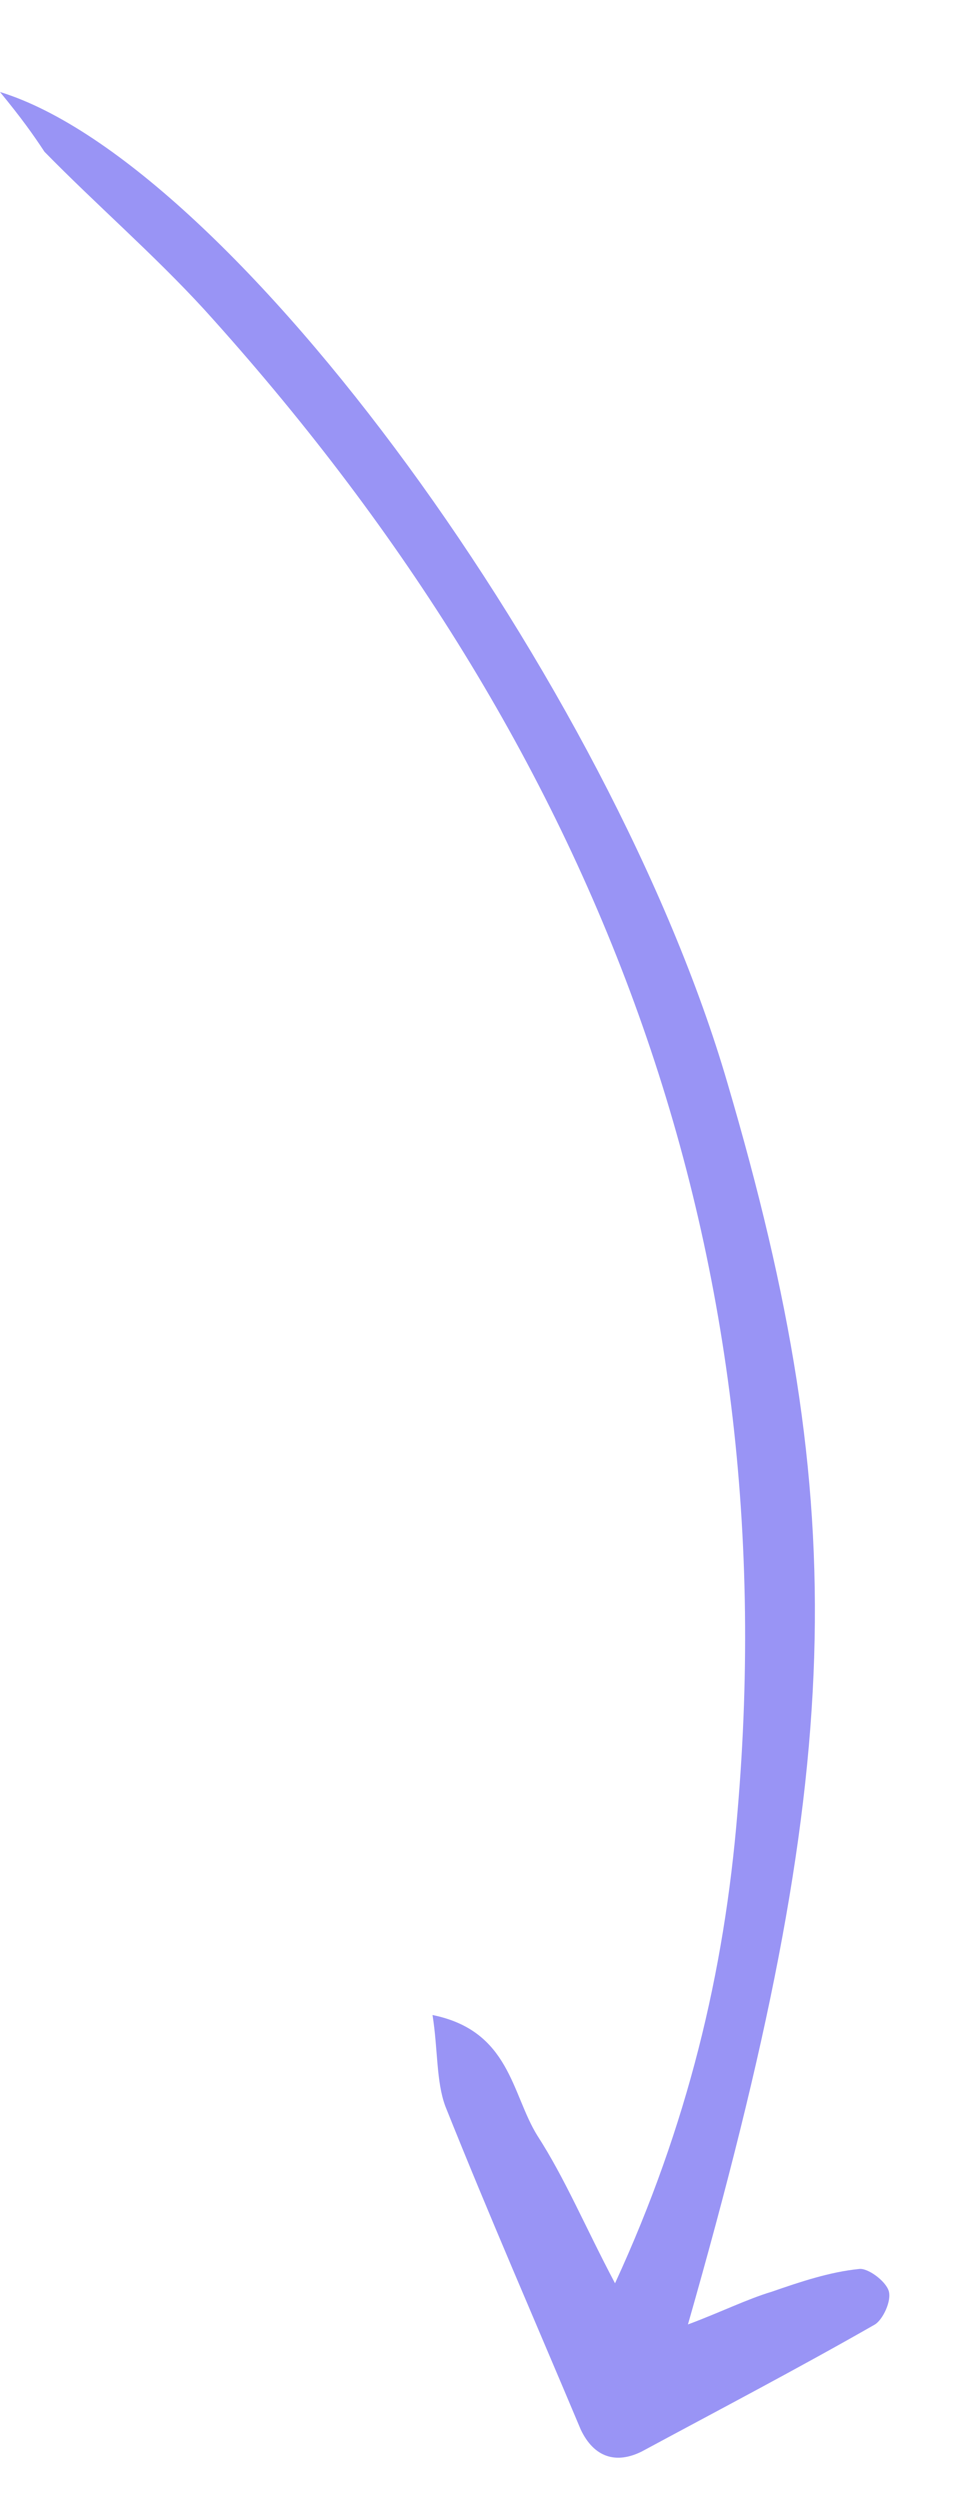 <?xml version="1.0" encoding="UTF-8"?> <svg xmlns="http://www.w3.org/2000/svg" width="117" height="304" viewBox="0 0 117 304" fill="none"> <g clip-path="url(#clip0_1377_2501)"> <path d="M0 11.186C28.369 19.928 74.394 83.417 88.466 131.675C103.791 183.798 102.886 215.4 83.67 282.664C87.679 281.169 90.827 279.596 93.867 278.683C97.288 277.495 100.917 276.275 104.471 275.921C105.507 275.756 107.67 277.337 108.077 278.556C108.484 279.775 107.367 282.093 106.398 282.676C97.056 288.018 87.646 292.944 78.063 298.11C74.916 299.683 72.23 298.827 70.629 295.445C65.15 282.409 59.465 269.406 54.161 256.129C53.04 253.098 53.269 249.209 52.603 245.036C62.042 246.954 62.205 254.632 65.35 259.694C68.734 264.932 71.149 270.752 74.8 277.659C83.636 258.488 88.088 239.802 89.682 220.502C95.812 149.762 71.739 89.404 24.819 37.614C18.65 30.894 11.752 24.933 5.408 18.455C4.006 16.325 2.638 14.403 0 11.186Z" fill="#9994F5"></path> </g> <defs> <clipPath id="clip0_1377_2501"> <rect width="296" height="71" fill="white" transform="translate(70.113) rotate(80.935)"></rect> </clipPath> </defs> </svg> 